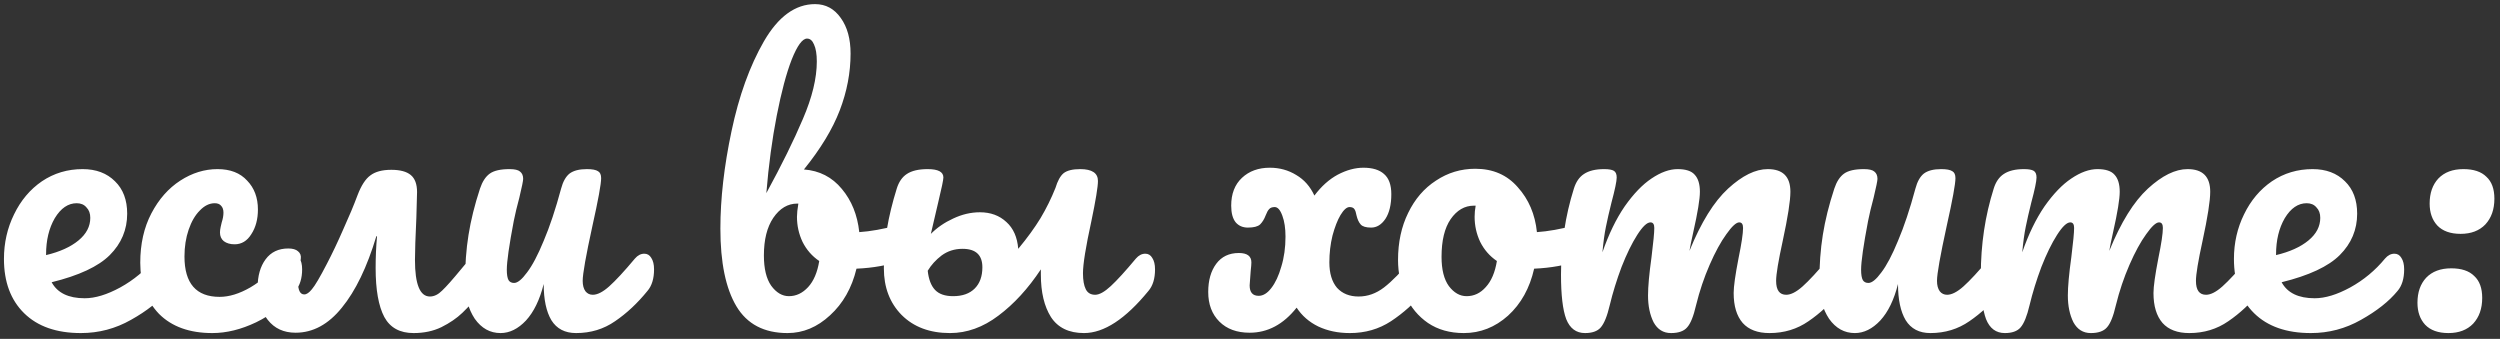 <?xml version="1.0" encoding="UTF-8"?> <svg xmlns="http://www.w3.org/2000/svg" width="332" height="45" viewBox="0 0 332 45" fill="none"><rect x="0" y="0" width="332" height="45" fill="#333333" stroke="none"/><path d="M21.836 33.691C22.237 33.691 22.545 33.876 22.761 34.246C23.007 34.616 23.131 35.124 23.131 35.772C23.131 37.004 22.838 37.96 22.252 38.638C21.112 40.025 19.494 41.303 17.398 42.474C15.334 43.646 13.115 44.231 10.742 44.231C7.506 44.231 4.994 43.353 3.207 41.596C1.419 39.84 0.525 37.436 0.525 34.385C0.525 32.258 0.972 30.286 1.866 28.468C2.76 26.619 3.993 25.155 5.564 24.076C7.167 22.998 8.97 22.458 10.973 22.458C12.76 22.458 14.193 22.998 15.272 24.076C16.351 25.124 16.89 26.557 16.89 28.375C16.89 30.502 16.119 32.335 14.579 33.876C13.068 35.386 10.495 36.588 6.859 37.482C7.629 38.9 9.093 39.608 11.25 39.608C12.637 39.608 14.209 39.131 15.965 38.175C17.753 37.189 19.294 35.91 20.588 34.339C20.958 33.907 21.374 33.691 21.836 33.691ZM10.187 26.988C9.047 26.988 8.076 27.651 7.275 28.976C6.504 30.301 6.119 31.904 6.119 33.784V33.876C7.937 33.445 9.37 32.798 10.418 31.935C11.466 31.072 11.99 30.07 11.99 28.93C11.99 28.345 11.82 27.882 11.481 27.543C11.173 27.173 10.742 26.988 10.187 26.988ZM28.196 44.231C25.176 44.231 22.818 43.384 21.123 41.689C19.459 39.963 18.627 37.698 18.627 34.893C18.627 32.397 19.12 30.209 20.106 28.329C21.092 26.449 22.371 25.001 23.943 23.984C25.515 22.967 27.163 22.458 28.889 22.458C30.584 22.458 31.894 22.967 32.819 23.984C33.774 24.97 34.252 26.249 34.252 27.821C34.252 29.115 33.959 30.209 33.373 31.103C32.819 31.996 32.079 32.443 31.154 32.443C30.569 32.443 30.091 32.305 29.721 32.027C29.382 31.75 29.213 31.365 29.213 30.872C29.213 30.656 29.244 30.409 29.305 30.132C29.367 29.855 29.413 29.654 29.444 29.531C29.598 29.069 29.675 28.637 29.675 28.237C29.675 27.836 29.567 27.528 29.352 27.312C29.167 27.096 28.889 26.988 28.52 26.988C27.811 26.988 27.148 27.312 26.532 27.959C25.915 28.576 25.422 29.423 25.052 30.502C24.683 31.58 24.498 32.767 24.498 34.061C24.498 37.636 26.054 39.423 29.167 39.423C30.43 39.423 31.786 39.008 33.235 38.175C34.714 37.312 36.162 36.034 37.58 34.339C37.95 33.907 38.366 33.691 38.828 33.691C39.229 33.691 39.537 33.876 39.753 34.246C39.999 34.616 40.123 35.124 40.123 35.772C40.123 36.943 39.83 37.898 39.244 38.638C37.796 40.425 36.054 41.812 34.02 42.798C32.017 43.754 30.076 44.231 28.196 44.231ZM63.66 33.691C64.06 33.691 64.368 33.876 64.584 34.246C64.831 34.616 64.954 35.124 64.954 35.772C64.954 37.004 64.661 37.96 64.076 38.638C63.059 39.84 62.165 40.81 61.395 41.55C60.655 42.259 59.73 42.891 58.621 43.445C57.542 43.969 56.309 44.231 54.923 44.231C53.104 44.231 51.81 43.522 51.04 42.105C50.269 40.656 49.884 38.484 49.884 35.587C49.884 34.138 49.946 32.736 50.069 31.38H49.976C48.744 35.479 47.218 38.638 45.4 40.857C43.612 43.075 41.563 44.185 39.252 44.185C37.68 44.185 36.447 43.615 35.554 42.474C34.66 41.334 34.213 39.901 34.213 38.175C34.213 36.635 34.567 35.386 35.276 34.431C35.985 33.476 36.987 32.998 38.281 32.998C38.867 32.998 39.298 33.121 39.575 33.368C39.883 33.614 40.007 33.953 39.945 34.385C39.699 35.864 39.575 36.881 39.575 37.436C39.575 38.545 39.853 39.1 40.407 39.1C40.716 39.1 41.055 38.869 41.424 38.407C41.825 37.944 42.488 36.819 43.412 35.032C44.121 33.676 44.845 32.151 45.585 30.456C46.355 28.761 46.987 27.25 47.48 25.925C47.973 24.631 48.543 23.753 49.191 23.29C49.838 22.797 50.762 22.551 51.964 22.551C53.135 22.551 53.998 22.782 54.553 23.244C55.108 23.706 55.385 24.461 55.385 25.509L55.292 28.93C55.169 31.519 55.108 33.383 55.108 34.523C55.108 37.759 55.77 39.377 57.095 39.377C57.65 39.377 58.189 39.115 58.713 38.591C59.268 38.068 60.115 37.112 61.256 35.725L62.411 34.339C62.781 33.907 63.197 33.691 63.66 33.691ZM66.472 44.231C65.085 44.231 63.944 43.599 63.051 42.336C62.188 41.041 61.756 39.439 61.756 37.528C61.756 35.217 61.91 33.106 62.219 31.195C62.527 29.254 63.035 27.204 63.744 25.047C64.052 24.122 64.484 23.46 65.038 23.059C65.593 22.659 66.472 22.458 67.673 22.458C68.351 22.458 68.814 22.566 69.06 22.782C69.338 22.998 69.476 23.321 69.476 23.753C69.476 23.999 69.307 24.831 68.968 26.249C68.659 27.389 68.413 28.422 68.228 29.346C67.612 32.582 67.304 34.739 67.304 35.818C67.304 36.465 67.381 36.927 67.535 37.205C67.689 37.451 67.935 37.575 68.274 37.575C68.737 37.575 69.307 37.112 69.985 36.188C70.694 35.263 71.433 33.861 72.204 31.981C73.005 30.101 73.775 27.79 74.515 25.047C74.761 24.122 75.131 23.46 75.624 23.059C76.148 22.659 76.919 22.458 77.936 22.458C78.645 22.458 79.138 22.551 79.415 22.736C79.692 22.89 79.831 23.198 79.831 23.66C79.831 24.431 79.446 26.542 78.675 29.993C77.812 33.938 77.381 36.373 77.381 37.297C77.381 37.883 77.504 38.345 77.751 38.684C77.997 38.992 78.321 39.146 78.722 39.146C79.338 39.146 80.062 38.776 80.894 38.037C81.757 37.266 82.897 36.034 84.315 34.339C84.685 33.907 85.101 33.691 85.563 33.691C85.964 33.691 86.272 33.876 86.488 34.246C86.734 34.616 86.858 35.124 86.858 35.772C86.858 37.004 86.565 37.96 85.979 38.638C84.654 40.271 83.221 41.612 81.68 42.659C80.17 43.707 78.444 44.231 76.503 44.231C75.023 44.231 73.929 43.661 73.221 42.521C72.543 41.38 72.204 39.778 72.204 37.713C71.68 39.809 70.894 41.427 69.846 42.567C68.798 43.676 67.673 44.231 66.472 44.231ZM119.936 29.808C120.336 29.808 120.645 30.009 120.86 30.409C121.076 30.81 121.184 31.318 121.184 31.935C121.184 32.705 121.076 33.306 120.86 33.738C120.645 34.138 120.306 34.416 119.843 34.57C117.994 35.217 115.96 35.587 113.741 35.679C113.125 38.237 111.954 40.302 110.228 41.874C108.533 43.445 106.653 44.231 104.588 44.231C101.476 44.231 99.211 43.045 97.793 40.672C96.376 38.299 95.667 34.862 95.667 30.363C95.667 26.387 96.16 22.073 97.146 17.419C98.132 12.735 99.565 8.76 101.445 5.493C103.356 2.195 105.621 0.547 108.24 0.547C109.658 0.547 110.798 1.163 111.661 2.396C112.524 3.598 112.956 5.169 112.956 7.111C112.956 9.638 112.478 12.15 111.523 14.646C110.567 17.142 108.98 19.762 106.761 22.505C108.826 22.659 110.506 23.521 111.8 25.093C113.094 26.634 113.865 28.545 114.111 30.825C115.56 30.733 117.285 30.425 119.289 29.901C119.474 29.839 119.689 29.808 119.936 29.808ZM107.177 5.123C106.561 5.123 105.883 6.048 105.143 7.897C104.434 9.715 103.772 12.196 103.155 15.339C102.539 18.483 102.077 21.919 101.769 25.648C103.803 21.919 105.421 18.637 106.622 15.802C107.855 12.935 108.472 10.393 108.472 8.174C108.472 7.188 108.348 6.433 108.102 5.909C107.886 5.385 107.578 5.123 107.177 5.123ZM104.773 39.331C105.729 39.331 106.576 38.93 107.316 38.129C108.055 37.328 108.549 36.172 108.795 34.662C107.84 34.015 107.1 33.167 106.576 32.12C106.083 31.072 105.837 29.962 105.837 28.791C105.837 28.36 105.898 27.774 106.022 27.035H105.883C104.619 27.035 103.556 27.666 102.693 28.93C101.861 30.163 101.445 31.827 101.445 33.922C101.445 35.679 101.769 37.02 102.416 37.944C103.094 38.869 103.88 39.331 104.773 39.331ZM152.094 33.691C152.495 33.691 152.803 33.876 153.018 34.246C153.265 34.616 153.388 35.124 153.388 35.772C153.388 37.004 153.095 37.96 152.51 38.638C149.459 42.367 146.608 44.231 143.958 44.231C141.955 44.231 140.491 43.522 139.566 42.105C138.673 40.687 138.226 38.807 138.226 36.465V35.772C136.531 38.33 134.651 40.379 132.586 41.92C130.552 43.461 128.41 44.231 126.161 44.231C123.479 44.231 121.338 43.43 119.735 41.827C118.163 40.225 117.377 38.16 117.377 35.633C117.377 33.784 117.516 32.027 117.793 30.363C118.071 28.699 118.502 26.927 119.088 25.047C119.365 24.153 119.812 23.506 120.428 23.105C121.076 22.674 122 22.458 123.202 22.458C124.589 22.458 125.282 22.828 125.282 23.568C125.282 23.876 125.051 24.985 124.589 26.896L124.265 28.283L123.618 31.056C124.45 30.224 125.436 29.546 126.577 29.023C127.748 28.468 128.934 28.19 130.136 28.19C131.554 28.19 132.725 28.622 133.649 29.485C134.574 30.317 135.098 31.503 135.221 33.044C136.423 31.596 137.409 30.24 138.18 28.976C138.95 27.682 139.613 26.341 140.167 24.954C140.445 24.03 140.799 23.383 141.231 23.013C141.693 22.643 142.432 22.458 143.449 22.458C145.021 22.458 145.807 22.982 145.807 24.03C145.807 24.8 145.514 26.588 144.929 29.392C144.189 32.782 143.819 35.078 143.819 36.28C143.819 37.205 143.943 37.913 144.189 38.407C144.436 38.9 144.852 39.146 145.437 39.146C145.992 39.146 146.685 38.761 147.517 37.99C148.349 37.22 149.459 36.003 150.846 34.339C151.216 33.907 151.632 33.691 152.094 33.691ZM130.46 35.494C130.46 33.861 129.581 33.044 127.825 33.044C126.777 33.044 125.852 33.337 125.051 33.922C124.281 34.508 123.664 35.186 123.202 35.956C123.325 37.097 123.649 37.944 124.173 38.499C124.697 39.054 125.498 39.331 126.577 39.331C127.809 39.331 128.765 38.992 129.443 38.314C130.121 37.636 130.46 36.696 130.46 35.494ZM188.789 33.691C189.189 33.691 189.497 33.876 189.713 34.246C189.96 34.616 190.083 35.124 190.083 35.772C190.083 37.004 189.79 37.96 189.205 38.638C187.849 40.24 186.354 41.581 184.721 42.659C183.118 43.707 181.3 44.231 179.266 44.231C177.694 44.231 176.292 43.938 175.059 43.353C173.857 42.767 172.902 41.935 172.193 40.857C170.437 43.075 168.356 44.185 165.953 44.185C164.258 44.185 162.917 43.692 161.931 42.706C160.945 41.719 160.452 40.41 160.452 38.776C160.452 37.236 160.806 35.987 161.515 35.032C162.224 34.077 163.225 33.599 164.52 33.599C165.629 33.599 166.184 34.015 166.184 34.847C166.184 35.063 166.153 35.448 166.091 36.003C165.999 37.112 165.953 37.744 165.953 37.898C165.953 38.823 166.353 39.285 167.154 39.285C167.74 39.285 168.295 38.946 168.819 38.268C169.373 37.559 169.82 36.604 170.159 35.402C170.529 34.2 170.714 32.875 170.714 31.426C170.714 30.317 170.575 29.392 170.298 28.653C170.021 27.882 169.682 27.497 169.281 27.497C168.942 27.497 168.695 27.589 168.541 27.774C168.387 27.928 168.233 28.206 168.079 28.606C167.894 29.099 167.648 29.5 167.339 29.808C167.031 30.086 166.492 30.224 165.721 30.224C165.043 30.224 164.504 29.993 164.103 29.531C163.703 29.038 163.503 28.298 163.503 27.312C163.503 25.74 163.98 24.508 164.936 23.614C165.891 22.72 167.124 22.273 168.634 22.273C169.928 22.273 171.099 22.597 172.147 23.244C173.195 23.86 173.996 24.77 174.551 25.971C175.475 24.739 176.508 23.814 177.648 23.198C178.819 22.581 179.959 22.273 181.069 22.273C182.271 22.273 183.18 22.551 183.796 23.105C184.443 23.66 184.767 24.554 184.767 25.787C184.767 27.173 184.505 28.267 183.981 29.069C183.457 29.839 182.825 30.224 182.086 30.224C181.408 30.224 180.946 30.086 180.699 29.808C180.452 29.531 180.268 29.13 180.144 28.606C180.083 28.237 179.99 27.959 179.867 27.774C179.744 27.589 179.528 27.497 179.22 27.497C178.85 27.497 178.449 27.851 178.018 28.56C177.617 29.238 177.263 30.147 176.955 31.288C176.677 32.428 176.539 33.614 176.539 34.847C176.539 36.295 176.878 37.42 177.556 38.222C178.264 38.992 179.22 39.377 180.422 39.377C181.624 39.377 182.748 38.977 183.796 38.175C184.875 37.343 186.123 36.064 187.541 34.339C187.91 33.907 188.326 33.691 188.789 33.691ZM209.928 29.808C210.329 29.808 210.637 30.009 210.853 30.409C211.068 30.81 211.176 31.318 211.176 31.935C211.176 33.414 210.729 34.292 209.836 34.57C207.987 35.217 205.953 35.587 203.734 35.679C203.148 38.268 201.992 40.348 200.267 41.92C198.541 43.461 196.584 44.231 194.396 44.231C192.547 44.231 190.96 43.784 189.634 42.891C188.34 41.997 187.354 40.81 186.676 39.331C185.998 37.852 185.659 36.249 185.659 34.523C185.659 32.181 186.106 30.101 187 28.283C187.893 26.434 189.126 25.001 190.698 23.984C192.269 22.936 194.011 22.412 195.921 22.412C198.264 22.412 200.143 23.229 201.561 24.862C203.009 26.465 203.857 28.452 204.104 30.825C205.552 30.733 207.278 30.425 209.281 29.901C209.527 29.839 209.743 29.808 209.928 29.808ZM194.766 39.331C195.752 39.331 196.599 38.93 197.308 38.129C198.048 37.328 198.541 36.172 198.787 34.662C197.832 34.015 197.092 33.167 196.569 32.12C196.075 31.072 195.829 29.962 195.829 28.791C195.829 28.298 195.875 27.805 195.968 27.312H195.736C194.504 27.312 193.471 27.913 192.639 29.115C191.838 30.286 191.437 31.95 191.437 34.107C191.437 35.802 191.761 37.097 192.408 37.99C193.086 38.884 193.872 39.331 194.766 39.331ZM210.491 44.231C209.32 44.231 208.488 43.615 207.995 42.382C207.532 41.149 207.301 39.177 207.301 36.465C207.301 32.459 207.871 28.653 209.012 25.047C209.289 24.153 209.736 23.506 210.352 23.105C210.999 22.674 211.893 22.458 213.033 22.458C213.65 22.458 214.081 22.535 214.328 22.689C214.574 22.843 214.697 23.136 214.697 23.568C214.697 24.061 214.466 25.17 214.004 26.896C213.696 28.129 213.449 29.207 213.264 30.132C213.079 31.026 212.925 32.151 212.802 33.507C213.634 31.103 214.62 29.069 215.761 27.404C216.932 25.74 218.118 24.508 219.32 23.706C220.553 22.874 221.709 22.458 222.787 22.458C223.866 22.458 224.621 22.705 225.052 23.198C225.515 23.691 225.746 24.446 225.746 25.463C225.746 26.449 225.453 28.237 224.867 30.825C224.621 31.935 224.451 32.767 224.359 33.322C225.9 29.531 227.61 26.773 229.49 25.047C231.37 23.321 233.127 22.458 234.76 22.458C236.763 22.458 237.765 23.46 237.765 25.463C237.765 26.665 237.426 28.838 236.748 31.981C236.162 34.662 235.869 36.434 235.869 37.297C235.869 38.53 236.316 39.146 237.21 39.146C237.826 39.146 238.551 38.776 239.383 38.037C240.246 37.266 241.386 36.034 242.803 34.339C243.173 33.907 243.589 33.691 244.052 33.691C244.452 33.691 244.76 33.876 244.976 34.246C245.223 34.616 245.346 35.124 245.346 35.772C245.346 37.004 245.053 37.96 244.468 38.638C243.142 40.271 241.709 41.612 240.168 42.659C238.658 43.707 236.933 44.231 234.991 44.231C233.419 44.231 232.233 43.784 231.432 42.891C230.63 41.966 230.23 40.641 230.23 38.915C230.23 38.052 230.445 36.511 230.877 34.292C231.277 32.351 231.478 31.01 231.478 30.271C231.478 29.777 231.308 29.531 230.969 29.531C230.569 29.531 229.999 30.055 229.259 31.103C228.519 32.12 227.78 33.476 227.04 35.171C226.3 36.866 225.699 38.653 225.237 40.533C224.898 42.012 224.498 42.998 224.035 43.492C223.604 43.985 222.895 44.231 221.909 44.231C220.892 44.231 220.121 43.754 219.597 42.798C219.104 41.812 218.858 40.625 218.858 39.239C218.858 38.068 219.012 36.373 219.32 34.154C219.567 32.181 219.69 30.887 219.69 30.271C219.69 29.777 219.52 29.531 219.181 29.531C218.719 29.531 218.134 30.086 217.425 31.195C216.716 32.305 216.023 33.722 215.345 35.448C214.697 37.174 214.174 38.869 213.773 40.533C213.434 41.981 213.033 42.968 212.571 43.492C212.14 43.985 211.446 44.231 210.491 44.231ZM246.323 44.231C244.936 44.231 243.796 43.599 242.902 42.336C242.039 41.041 241.608 39.439 241.608 37.528C241.608 35.217 241.762 33.106 242.07 31.195C242.378 29.254 242.887 27.204 243.596 25.047C243.904 24.122 244.335 23.46 244.89 23.059C245.445 22.659 246.323 22.458 247.525 22.458C248.203 22.458 248.665 22.566 248.912 22.782C249.189 22.998 249.328 23.321 249.328 23.753C249.328 23.999 249.158 24.831 248.819 26.249C248.511 27.389 248.265 28.422 248.08 29.346C247.463 32.582 247.155 34.739 247.155 35.818C247.155 36.465 247.232 36.927 247.386 37.205C247.54 37.451 247.787 37.575 248.126 37.575C248.588 37.575 249.158 37.112 249.836 36.188C250.545 35.263 251.285 33.861 252.055 31.981C252.857 30.101 253.627 27.79 254.367 25.047C254.613 24.122 254.983 23.46 255.476 23.059C256 22.659 256.77 22.458 257.787 22.458C258.496 22.458 258.989 22.551 259.267 22.736C259.544 22.89 259.683 23.198 259.683 23.66C259.683 24.431 259.298 26.542 258.527 29.993C257.664 33.938 257.233 36.373 257.233 37.297C257.233 37.883 257.356 38.345 257.603 38.684C257.849 38.992 258.173 39.146 258.573 39.146C259.19 39.146 259.914 38.776 260.746 38.037C261.609 37.266 262.749 36.034 264.167 34.339C264.537 33.907 264.953 33.691 265.415 33.691C265.816 33.691 266.124 33.876 266.339 34.246C266.586 34.616 266.709 35.124 266.709 35.772C266.709 37.004 266.416 37.96 265.831 38.638C264.506 40.271 263.073 41.612 261.532 42.659C260.022 43.707 258.296 44.231 256.354 44.231C254.875 44.231 253.781 43.661 253.072 42.521C252.394 41.38 252.055 39.778 252.055 37.713C251.531 39.809 250.746 41.427 249.698 42.567C248.65 43.676 247.525 44.231 246.323 44.231ZM266.243 44.231C265.072 44.231 264.24 43.615 263.747 42.382C263.284 41.149 263.053 39.177 263.053 36.465C263.053 32.459 263.623 28.653 264.764 25.047C265.041 24.153 265.488 23.506 266.104 23.105C266.752 22.674 267.645 22.458 268.785 22.458C269.402 22.458 269.833 22.535 270.08 22.689C270.326 22.843 270.45 23.136 270.45 23.568C270.45 24.061 270.219 25.17 269.756 26.896C269.448 28.129 269.202 29.207 269.017 30.132C268.832 31.026 268.678 32.151 268.554 33.507C269.386 31.103 270.373 29.069 271.513 27.404C272.684 25.74 273.87 24.508 275.072 23.706C276.305 22.874 277.461 22.458 278.539 22.458C279.618 22.458 280.373 22.705 280.804 23.198C281.267 23.691 281.498 24.446 281.498 25.463C281.498 26.449 281.205 28.237 280.62 30.825C280.373 31.935 280.204 32.767 280.111 33.322C281.652 29.531 283.362 26.773 285.242 25.047C287.122 23.321 288.879 22.458 290.512 22.458C292.515 22.458 293.517 23.46 293.517 25.463C293.517 26.665 293.178 28.838 292.5 31.981C291.914 34.662 291.622 36.434 291.622 37.297C291.622 38.53 292.068 39.146 292.962 39.146C293.579 39.146 294.303 38.776 295.135 38.037C295.998 37.266 297.138 36.034 298.556 34.339C298.925 33.907 299.342 33.691 299.804 33.691C300.204 33.691 300.513 33.876 300.728 34.246C300.975 34.616 301.098 35.124 301.098 35.772C301.098 37.004 300.805 37.96 300.22 38.638C298.895 40.271 297.462 41.612 295.921 42.659C294.411 43.707 292.685 44.231 290.743 44.231C289.172 44.231 287.985 43.784 287.184 42.891C286.383 41.966 285.982 40.641 285.982 38.915C285.982 38.052 286.198 36.511 286.629 34.292C287.03 32.351 287.23 31.01 287.23 30.271C287.23 29.777 287.061 29.531 286.722 29.531C286.321 29.531 285.751 30.055 285.011 31.103C284.272 32.12 283.532 33.476 282.792 35.171C282.053 36.866 281.452 38.653 280.989 40.533C280.65 42.012 280.25 42.998 279.788 43.492C279.356 43.985 278.647 44.231 277.661 44.231C276.644 44.231 275.874 43.754 275.35 42.798C274.857 41.812 274.61 40.625 274.61 39.239C274.61 38.068 274.764 36.373 275.072 34.154C275.319 32.181 275.442 30.887 275.442 30.271C275.442 29.777 275.273 29.531 274.934 29.531C274.471 29.531 273.886 30.086 273.177 31.195C272.468 32.305 271.775 33.722 271.097 35.448C270.45 37.174 269.926 38.869 269.525 40.533C269.186 41.981 268.785 42.968 268.323 43.492C267.892 43.985 267.198 44.231 266.243 44.231ZM317.977 33.691C318.378 33.691 318.686 33.876 318.902 34.246C319.149 34.616 319.272 35.124 319.272 35.772C319.272 37.004 318.979 37.96 318.393 38.638C317.253 40.025 315.635 41.303 313.54 42.474C311.475 43.646 309.256 44.231 306.883 44.231C303.647 44.231 301.135 43.353 299.348 41.596C297.561 39.84 296.667 37.436 296.667 34.385C296.667 32.258 297.114 30.286 298.007 28.468C298.901 26.619 300.134 25.155 301.706 24.076C303.308 22.998 305.111 22.458 307.114 22.458C308.902 22.458 310.335 22.998 311.413 24.076C312.492 25.124 313.031 26.557 313.031 28.375C313.031 30.502 312.261 32.335 310.72 33.876C309.21 35.386 306.636 36.588 303 37.482C303.77 38.9 305.234 39.608 307.391 39.608C308.778 39.608 310.35 39.131 312.107 38.175C313.894 37.189 315.435 35.91 316.729 34.339C317.099 33.907 317.515 33.691 317.977 33.691ZM306.328 26.988C305.188 26.988 304.217 27.651 303.416 28.976C302.646 30.301 302.26 31.904 302.26 33.784V33.876C304.079 33.445 305.512 32.798 306.559 31.935C307.607 31.072 308.131 30.07 308.131 28.93C308.131 28.345 307.962 27.882 307.623 27.543C307.314 27.173 306.883 26.988 306.328 26.988ZM325.153 44.231C323.797 44.231 322.765 43.861 322.056 43.122C321.378 42.382 321.039 41.411 321.039 40.209C321.039 38.823 321.424 37.713 322.195 36.881C322.996 36.049 324.105 35.633 325.523 35.633C326.879 35.633 327.896 35.972 328.574 36.65C329.283 37.297 329.637 38.268 329.637 39.562C329.637 40.98 329.236 42.12 328.435 42.983C327.634 43.815 326.54 44.231 325.153 44.231ZM326.771 31.056C325.415 31.056 324.383 30.687 323.674 29.947C322.996 29.207 322.657 28.237 322.657 27.035C322.657 25.648 323.042 24.538 323.813 23.706C324.614 22.874 325.723 22.458 327.141 22.458C328.497 22.458 329.514 22.797 330.192 23.475C330.901 24.122 331.255 25.093 331.255 26.387C331.255 27.805 330.854 28.945 330.053 29.808C329.252 30.64 328.158 31.056 326.771 31.056Z" fill="white"></path></svg> 